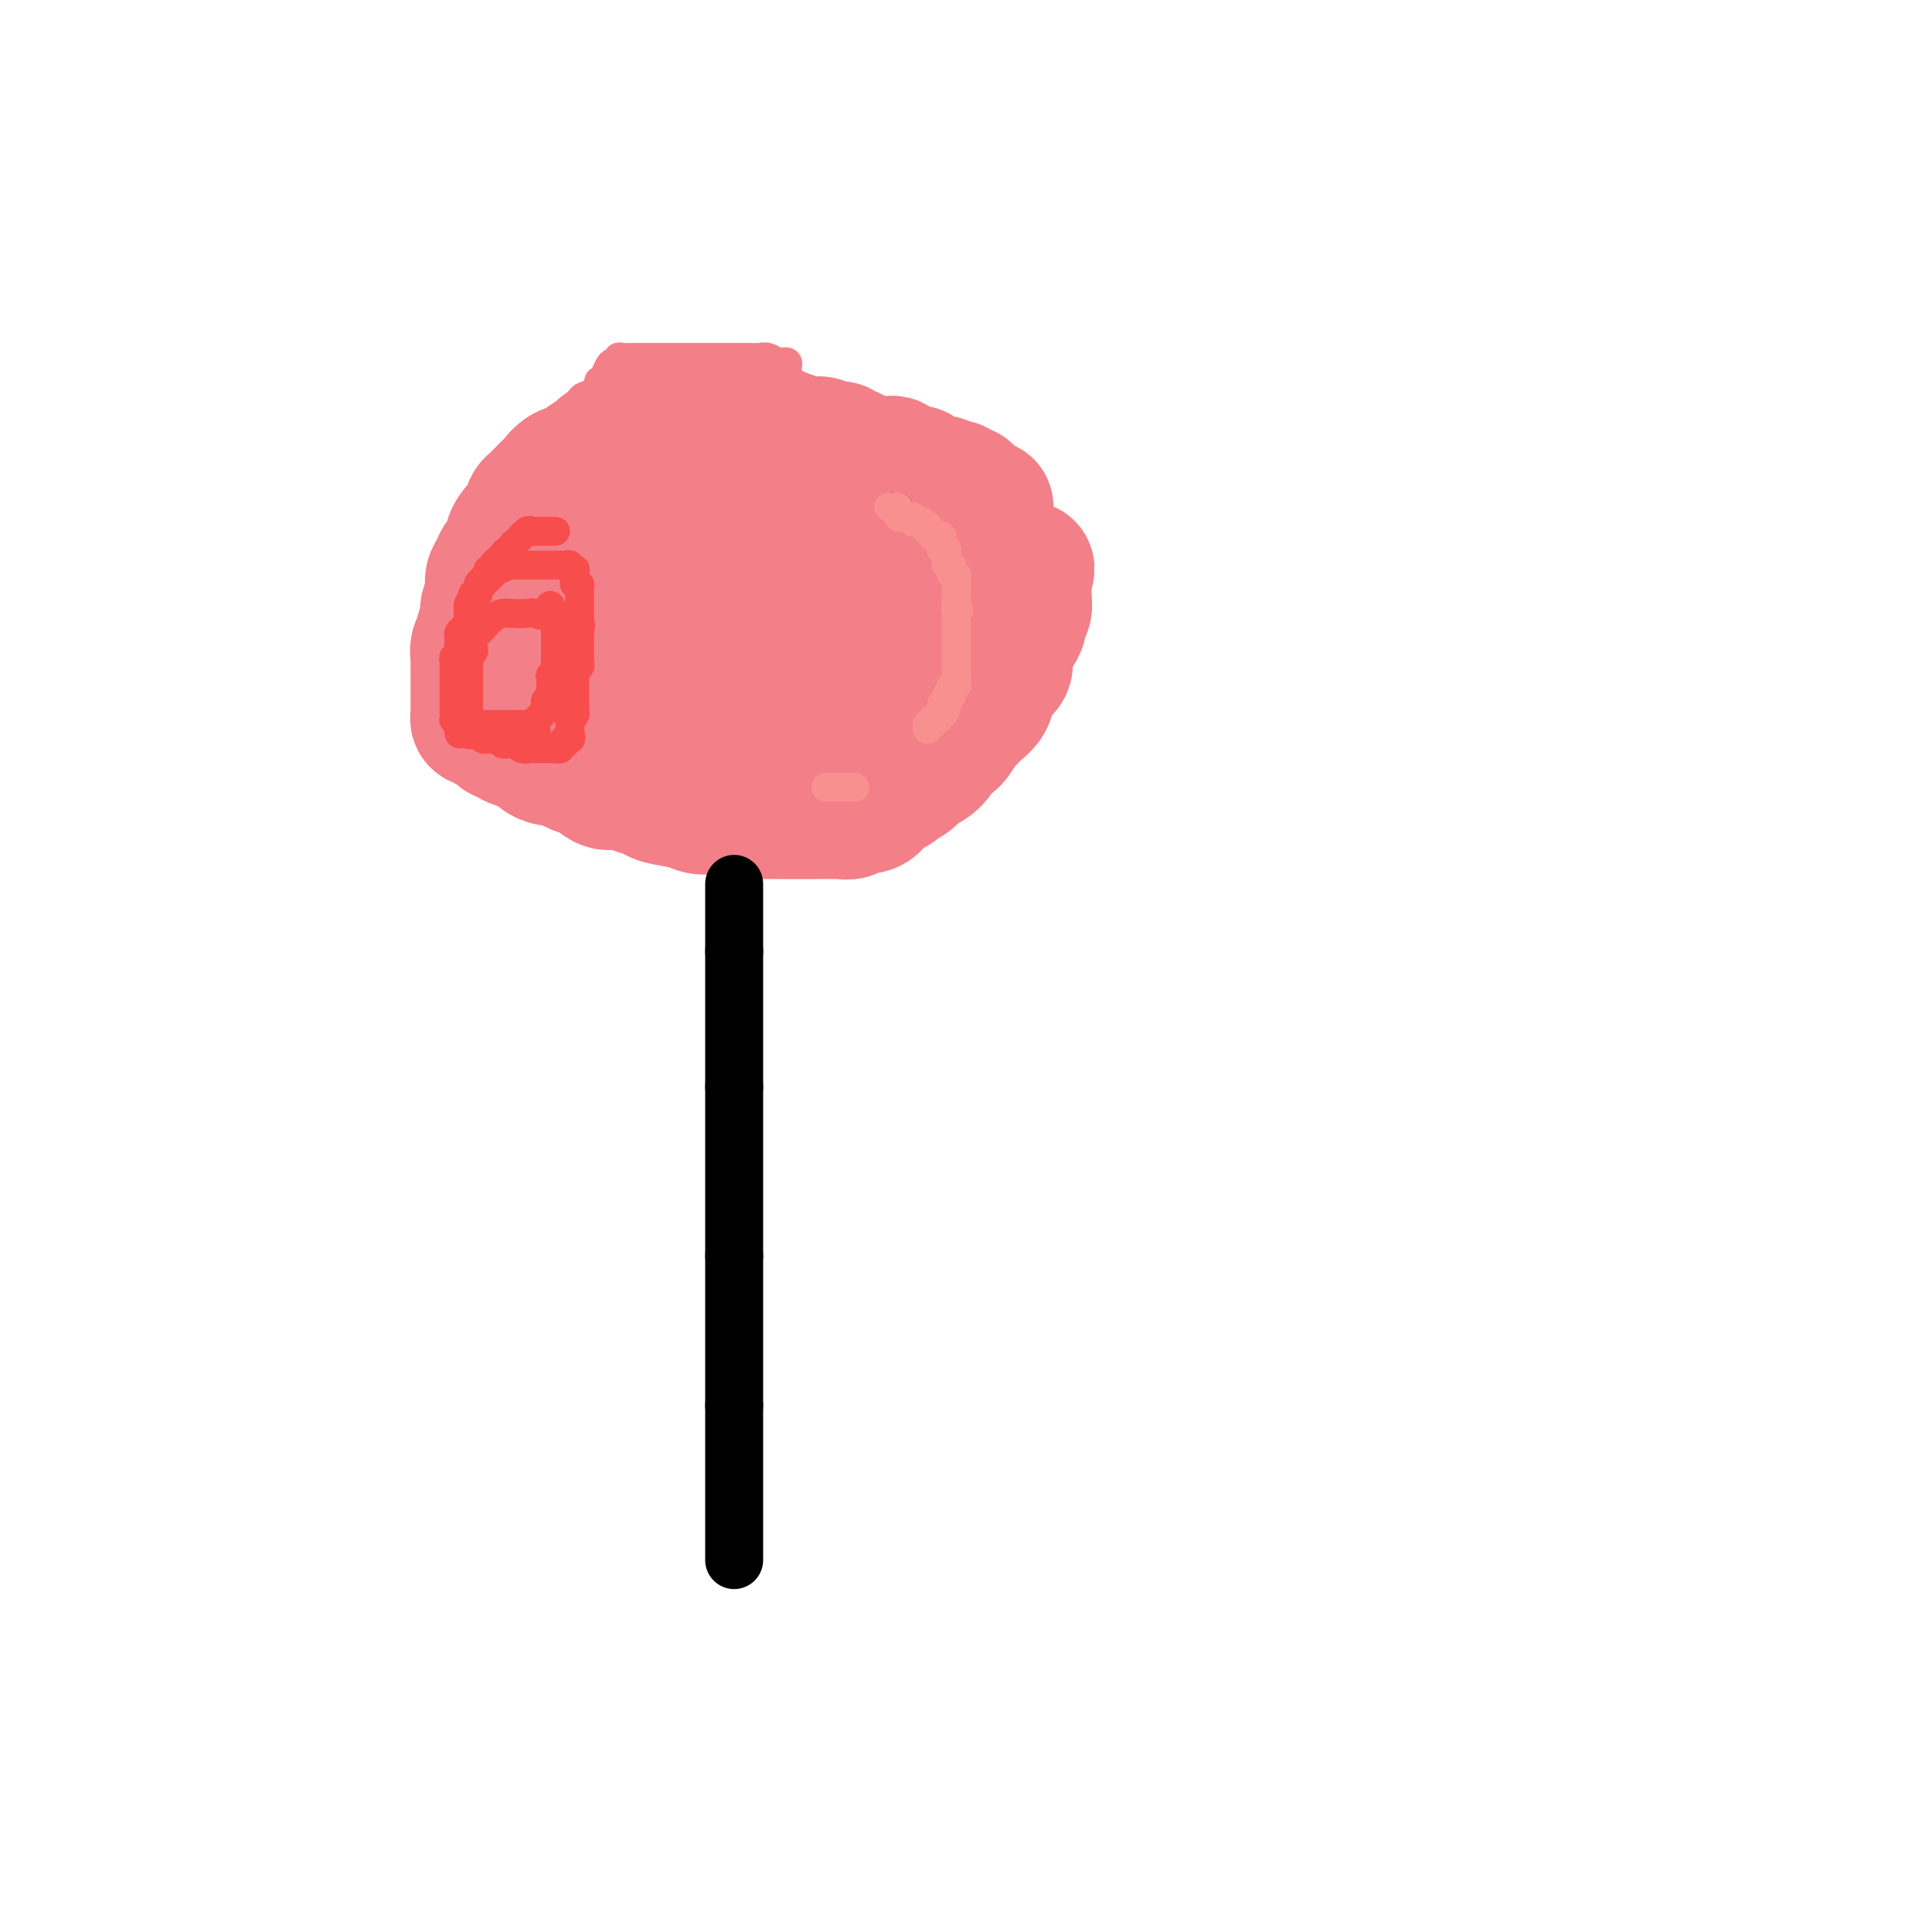 <svg viewBox='0 0 400 400' version='1.1' xmlns='http://www.w3.org/2000/svg' xmlns:xlink='http://www.w3.org/1999/xlink'><g fill='none' stroke='#F37F89' stroke-width='6' stroke-linecap='round' stroke-linejoin='round'><path d='M163,76c0.096,-0.415 0.192,-0.829 0,-1c-0.192,-0.171 -0.672,-0.098 -1,0c-0.328,0.098 -0.506,0.223 -1,0c-0.494,-0.223 -1.306,-0.792 -2,-1c-0.694,-0.208 -1.270,-0.056 -2,0c-0.730,0.056 -1.613,0.015 -2,0c-0.387,-0.015 -0.278,-0.004 -1,0c-0.722,0.004 -2.276,0.001 -3,0c-0.724,-0.001 -0.618,-0.000 -1,0c-0.382,0.000 -1.254,0.000 -2,0c-0.746,-0.000 -1.368,-0.000 -2,0c-0.632,0.000 -1.274,0.000 -2,0c-0.726,-0.000 -1.538,-0.000 -2,0c-0.462,0.000 -0.576,0.000 -1,0c-0.424,-0.000 -1.160,-0.000 -2,0c-0.840,0.000 -1.784,0.000 -2,0c-0.216,-0.000 0.297,-0.000 0,0c-0.297,0.000 -1.403,0.000 -2,0c-0.597,-0.000 -0.684,-0.000 -1,0c-0.316,0.000 -0.859,0.000 -1,0c-0.141,-0.000 0.121,-0.000 0,0c-0.121,0.000 -0.623,0.000 -1,0c-0.377,-0.000 -0.627,-0.001 -1,0c-0.373,0.001 -0.870,0.004 -1,0c-0.130,-0.004 0.106,-0.016 0,0c-0.106,0.016 -0.553,0.059 -1,0c-0.447,-0.059 -0.893,-0.220 -1,0c-0.107,0.220 0.125,0.820 0,1c-0.125,0.180 -0.607,-0.059 -1,0c-0.393,0.059 -0.696,0.415 -1,1c-0.304,0.585 -0.610,1.400 -1,2c-0.390,0.600 -0.864,0.986 -1,1c-0.136,0.014 0.065,-0.343 0,0c-0.065,0.343 -0.396,1.386 -1,2c-0.604,0.614 -1.480,0.797 -2,1c-0.520,0.203 -0.684,0.424 -1,1c-0.316,0.576 -0.784,1.506 -1,2c-0.216,0.494 -0.182,0.551 -1,1c-0.818,0.449 -2.490,1.290 -3,2c-0.510,0.710 0.140,1.289 0,2c-0.140,0.711 -1.070,1.554 -2,2c-0.930,0.446 -1.860,0.495 -2,1c-0.140,0.505 0.509,1.464 0,2c-0.509,0.536 -2.177,0.647 -3,1c-0.823,0.353 -0.803,0.948 -1,2c-0.197,1.052 -0.612,2.561 -1,3c-0.388,0.439 -0.748,-0.191 -1,0c-0.252,0.191 -0.396,1.203 -1,2c-0.604,0.797 -1.668,1.378 -2,2c-0.332,0.622 0.069,1.286 0,2c-0.069,0.714 -0.606,1.480 -1,2c-0.394,0.520 -0.645,0.794 -1,1c-0.355,0.206 -0.816,0.345 -1,1c-0.184,0.655 -0.092,1.828 0,3'/><path d='M99,114c-1.332,2.672 -0.161,0.351 0,0c0.161,-0.351 -0.689,1.268 -1,2c-0.311,0.732 -0.083,0.577 0,1c0.083,0.423 0.022,1.423 0,2c-0.022,0.577 -0.006,0.732 0,1c0.006,0.268 0.002,0.648 0,1c-0.002,0.352 -0.000,0.677 0,1c0.000,0.323 0.000,0.646 0,1c-0.000,0.354 -0.000,0.739 0,1c0.000,0.261 0.000,0.397 0,1c-0.000,0.603 -0.000,1.672 0,2c0.000,0.328 0.000,-0.085 0,0c-0.000,0.085 0.000,0.670 0,1c-0.000,0.330 -0.000,0.407 0,1c0.000,0.593 0.000,1.702 0,2c-0.000,0.298 -0.000,-0.216 0,0c0.000,0.216 0.000,1.161 0,2c-0.000,0.839 -0.001,1.573 0,2c0.001,0.427 0.003,0.546 0,1c-0.003,0.454 -0.012,1.243 0,2c0.012,0.757 0.046,1.480 0,2c-0.046,0.520 -0.171,0.835 0,1c0.171,0.165 0.638,0.180 1,1c0.362,0.820 0.618,2.444 1,3c0.382,0.556 0.890,0.042 1,0c0.110,-0.042 -0.179,0.388 0,1c0.179,0.612 0.827,1.407 1,2c0.173,0.593 -0.127,0.985 0,1c0.127,0.015 0.682,-0.347 1,0c0.318,0.347 0.400,1.402 1,2c0.600,0.598 1.719,0.739 2,1c0.281,0.261 -0.275,0.644 0,1c0.275,0.356 1.382,0.687 2,1c0.618,0.313 0.746,0.609 1,1c0.254,0.391 0.633,0.875 1,1c0.367,0.125 0.724,-0.111 1,0c0.276,0.111 0.473,0.570 1,1c0.527,0.430 1.384,0.833 2,1c0.616,0.167 0.991,0.100 1,0c0.009,-0.100 -0.348,-0.233 0,0c0.348,0.233 1.402,0.832 2,1c0.598,0.168 0.741,-0.094 1,0c0.259,0.094 0.635,0.546 1,1c0.365,0.454 0.717,0.910 1,1c0.283,0.090 0.495,-0.186 1,0c0.505,0.186 1.304,0.835 2,1c0.696,0.165 1.290,-0.153 2,0c0.710,0.153 1.537,0.777 2,1c0.463,0.223 0.562,0.046 1,0c0.438,-0.046 1.217,0.040 2,0c0.783,-0.040 1.572,-0.207 2,0c0.428,0.207 0.496,0.788 1,1c0.504,0.212 1.443,0.057 2,0c0.557,-0.057 0.730,-0.015 1,0c0.270,0.015 0.636,0.004 1,0c0.364,-0.004 0.727,-0.001 1,0c0.273,0.001 0.457,0.000 1,0c0.543,-0.000 1.444,-0.000 2,0c0.556,0.000 0.768,0.000 1,0c0.232,-0.000 0.486,-0.000 1,0c0.514,0.000 1.290,0.000 2,0c0.710,-0.000 1.355,-0.000 2,0'/><path d='M147,164c4.314,0.310 3.100,0.084 3,0c-0.100,-0.084 0.913,-0.025 2,0c1.087,0.025 2.249,0.017 3,0c0.751,-0.017 1.090,-0.044 2,0c0.910,0.044 2.389,0.157 3,0c0.611,-0.157 0.353,-0.586 1,-1c0.647,-0.414 2.197,-0.813 3,-1c0.803,-0.187 0.858,-0.163 1,0c0.142,0.163 0.370,0.465 1,0c0.630,-0.465 1.660,-1.697 2,-2c0.340,-0.303 -0.012,0.323 0,0c0.012,-0.323 0.387,-1.596 1,-2c0.613,-0.404 1.463,0.061 2,0c0.537,-0.061 0.759,-0.647 1,-1c0.241,-0.353 0.501,-0.475 1,-1c0.499,-0.525 1.238,-1.455 2,-2c0.762,-0.545 1.547,-0.704 2,-1c0.453,-0.296 0.573,-0.727 1,-1c0.427,-0.273 1.161,-0.388 2,-1c0.839,-0.612 1.784,-1.722 2,-2c0.216,-0.278 -0.298,0.276 0,0c0.298,-0.276 1.407,-1.381 2,-2c0.593,-0.619 0.671,-0.752 1,-1c0.329,-0.248 0.911,-0.611 1,-1c0.089,-0.389 -0.313,-0.804 0,-1c0.313,-0.196 1.342,-0.174 2,-1c0.658,-0.826 0.946,-2.500 1,-3c0.054,-0.500 -0.126,0.175 0,0c0.126,-0.175 0.560,-1.199 1,-2c0.440,-0.801 0.888,-1.380 1,-2c0.112,-0.620 -0.111,-1.282 0,-2c0.111,-0.718 0.555,-1.490 1,-2c0.445,-0.510 0.890,-0.756 1,-1c0.110,-0.244 -0.115,-0.486 0,-1c0.115,-0.514 0.569,-1.302 1,-2c0.431,-0.698 0.837,-1.308 1,-2c0.163,-0.692 0.082,-1.467 0,-2c-0.082,-0.533 -0.167,-0.826 0,-1c0.167,-0.174 0.584,-0.231 1,-1c0.416,-0.769 0.830,-2.250 1,-3c0.170,-0.750 0.097,-0.768 0,-1c-0.097,-0.232 -0.218,-0.677 0,-1c0.218,-0.323 0.776,-0.524 1,-1c0.224,-0.476 0.112,-1.227 0,-2c-0.112,-0.773 -0.226,-1.569 0,-2c0.226,-0.431 0.793,-0.497 1,-1c0.207,-0.503 0.056,-1.444 0,-2c-0.056,-0.556 -0.015,-0.726 0,-1c0.015,-0.274 0.004,-0.651 0,-1c-0.004,-0.349 -0.001,-0.671 0,-1c0.001,-0.329 0.000,-0.667 0,-1c-0.000,-0.333 -0.000,-0.663 0,-1c0.000,-0.337 0.000,-0.682 0,-1c-0.000,-0.318 -0.000,-0.610 0,-1c0.000,-0.390 0.000,-0.878 0,-1c-0.000,-0.122 -0.000,0.121 0,0c0.000,-0.121 0.000,-0.606 0,-1c-0.000,-0.394 -0.000,-0.697 0,-1'/><path d='M199,99c0.155,-2.813 0.042,-1.345 0,-1c-0.042,0.345 -0.011,-0.432 0,-1c0.011,-0.568 0.004,-0.927 0,-1c-0.004,-0.073 -0.004,0.139 0,0c0.004,-0.139 0.012,-0.629 0,-1c-0.012,-0.371 -0.046,-0.621 0,-1c0.046,-0.379 0.171,-0.886 0,-1c-0.171,-0.114 -0.638,0.165 -1,0c-0.362,-0.165 -0.618,-0.775 -1,-1c-0.382,-0.225 -0.890,-0.064 -1,0c-0.110,0.064 0.176,0.032 0,0c-0.176,-0.032 -0.816,-0.065 -1,0c-0.184,0.065 0.087,0.227 0,0c-0.087,-0.227 -0.530,-0.845 -1,-1c-0.470,-0.155 -0.965,0.152 -1,0c-0.035,-0.152 0.390,-0.763 0,-1c-0.390,-0.237 -1.596,-0.101 -2,0c-0.404,0.101 -0.005,0.167 0,0c0.005,-0.167 -0.383,-0.567 -1,-1c-0.617,-0.433 -1.464,-0.900 -2,-1c-0.536,-0.100 -0.760,0.165 -1,0c-0.240,-0.165 -0.497,-0.762 -1,-1c-0.503,-0.238 -1.251,-0.119 -2,0c-0.749,0.119 -1.497,0.238 -2,0c-0.503,-0.238 -0.760,-0.835 -1,-1c-0.240,-0.165 -0.463,0.100 -1,0c-0.537,-0.100 -1.386,-0.567 -2,-1c-0.614,-0.433 -0.992,-0.834 -1,-1c-0.008,-0.166 0.353,-0.097 0,0c-0.353,0.097 -1.419,0.222 -2,0c-0.581,-0.222 -0.676,-0.792 -1,-1c-0.324,-0.208 -0.875,-0.055 -1,0c-0.125,0.055 0.178,0.011 0,0c-0.178,-0.011 -0.835,0.011 -1,0c-0.165,-0.011 0.163,-0.054 0,0c-0.163,0.054 -0.818,0.207 -1,0c-0.182,-0.207 0.110,-0.774 0,-1c-0.110,-0.226 -0.621,-0.112 -1,0c-0.379,0.112 -0.626,0.223 -1,0c-0.374,-0.223 -0.873,-0.778 -1,-1c-0.127,-0.222 0.120,-0.111 0,0c-0.120,0.111 -0.607,0.222 -1,0c-0.393,-0.222 -0.693,-0.777 -1,-1c-0.307,-0.223 -0.621,-0.112 -1,0c-0.379,0.112 -0.823,0.226 -1,0c-0.177,-0.226 -0.089,-0.793 0,-1c0.089,-0.207 0.178,-0.056 0,0c-0.178,0.056 -0.622,0.015 -1,0c-0.378,-0.015 -0.689,-0.004 -1,0c-0.311,0.004 -0.622,0.001 -1,0c-0.378,-0.001 -0.822,-0.000 -1,0c-0.178,0.000 -0.089,0.000 0,0'/><path d='M160,79c-6.212,-2.105 -2.243,-0.368 -1,0c1.243,0.368 -0.240,-0.633 -1,-1c-0.760,-0.367 -0.795,-0.098 -1,0c-0.205,0.098 -0.578,0.026 -1,0c-0.422,-0.026 -0.891,-0.007 -1,0c-0.109,0.007 0.143,0.002 0,0c-0.143,-0.002 -0.682,-0.001 -1,0c-0.318,0.001 -0.414,0.000 -1,0c-0.586,-0.000 -1.663,-0.000 -2,0c-0.337,0.000 0.065,0.000 0,0c-0.065,-0.000 -0.596,-0.000 -1,0c-0.404,0.000 -0.681,0.000 -1,0c-0.319,-0.000 -0.681,-0.000 -1,0c-0.319,0.000 -0.596,-0.000 -1,0c-0.404,0.000 -0.935,0.000 -1,0c-0.065,-0.000 0.335,-0.000 0,0c-0.335,0.000 -1.407,0.000 -2,0c-0.593,-0.000 -0.708,-0.000 -1,0c-0.292,0.000 -0.760,0.000 -1,0c-0.240,-0.000 -0.253,-0.001 -1,0c-0.747,0.001 -2.227,0.004 -3,0c-0.773,-0.004 -0.837,-0.015 -1,0c-0.163,0.015 -0.425,0.057 -1,0c-0.575,-0.057 -1.464,-0.212 -2,0c-0.536,0.212 -0.718,0.792 -1,1c-0.282,0.208 -0.663,0.046 -1,0c-0.337,-0.046 -0.629,0.026 -1,0c-0.371,-0.026 -0.821,-0.148 -1,0c-0.179,0.148 -0.086,0.565 0,1c0.086,0.435 0.167,0.886 0,1c-0.167,0.114 -0.580,-0.110 -1,0c-0.420,0.110 -0.847,0.553 -1,1c-0.153,0.447 -0.031,0.898 0,1c0.031,0.102 -0.028,-0.146 0,0c0.028,0.146 0.144,0.686 0,1c-0.144,0.314 -0.546,0.403 -1,1c-0.454,0.597 -0.958,1.703 -1,2c-0.042,0.297 0.378,-0.216 0,0c-0.378,0.216 -1.554,1.161 -2,2c-0.446,0.839 -0.162,1.572 0,2c0.162,0.428 0.202,0.551 0,1c-0.202,0.449 -0.647,1.223 -1,2c-0.353,0.777 -0.616,1.555 -1,2c-0.384,0.445 -0.891,0.557 -1,1c-0.109,0.443 0.178,1.218 0,2c-0.178,0.782 -0.821,1.570 -1,2c-0.179,0.430 0.107,0.500 0,1c-0.107,0.500 -0.606,1.428 -1,2c-0.394,0.572 -0.683,0.787 -1,1c-0.317,0.213 -0.661,0.423 -1,1c-0.339,0.577 -0.673,1.522 -1,2c-0.327,0.478 -0.647,0.491 -1,1c-0.353,0.509 -0.739,1.516 -1,2c-0.261,0.484 -0.399,0.445 -1,1c-0.601,0.555 -1.666,1.706 -2,2c-0.334,0.294 0.064,-0.267 0,0c-0.064,0.267 -0.590,1.362 -1,2c-0.410,0.638 -0.705,0.819 -1,1'/><path d='M109,117c-3.355,6.102 -0.741,2.357 0,1c0.741,-1.357 -0.389,-0.326 -1,0c-0.611,0.326 -0.703,-0.052 -1,0c-0.297,0.052 -0.801,0.535 -1,1c-0.199,0.465 -0.095,0.912 0,1c0.095,0.088 0.180,-0.183 0,0c-0.180,0.183 -0.626,0.819 -1,1c-0.374,0.181 -0.678,-0.092 -1,0c-0.322,0.092 -0.664,0.550 -1,1c-0.336,0.450 -0.667,0.894 -1,1c-0.333,0.106 -0.667,-0.125 -1,0c-0.333,0.125 -0.664,0.607 -1,1c-0.336,0.393 -0.679,0.697 -1,1c-0.321,0.303 -0.622,0.603 -1,1c-0.378,0.397 -0.833,0.890 -1,1c-0.167,0.110 -0.045,-0.163 0,0c0.045,0.163 0.013,0.761 0,1c-0.013,0.239 -0.006,0.120 0,0'/></g>
<g fill='none' stroke='#F37F89' stroke-width='12' stroke-linecap='round' stroke-linejoin='round'><path d='M175,140c-0.635,-0.758 -1.270,-1.516 -2,-2c-0.730,-0.484 -1.556,-0.693 -2,-1c-0.444,-0.307 -0.505,-0.710 -1,-1c-0.495,-0.290 -1.425,-0.466 -2,-1c-0.575,-0.534 -0.794,-1.426 -1,-2c-0.206,-0.574 -0.398,-0.832 -1,-1c-0.602,-0.168 -1.615,-0.248 -2,-1c-0.385,-0.752 -0.141,-2.177 0,-3c0.141,-0.823 0.179,-1.044 0,-1c-0.179,0.044 -0.574,0.351 -1,0c-0.426,-0.351 -0.884,-1.362 -1,-2c-0.116,-0.638 0.110,-0.903 0,-1c-0.110,-0.097 -0.558,-0.026 -1,0c-0.442,0.026 -0.880,0.007 -1,0c-0.120,-0.007 0.077,-0.002 0,0c-0.077,0.002 -0.428,0.001 -1,0c-0.572,-0.001 -1.365,-0.001 -2,0c-0.635,0.001 -1.114,0.003 -2,0c-0.886,-0.003 -2.181,-0.012 -3,0c-0.819,0.012 -1.163,0.045 -2,0c-0.837,-0.045 -2.169,-0.170 -3,0c-0.831,0.170 -1.163,0.633 -2,1c-0.837,0.367 -2.178,0.638 -3,1c-0.822,0.362 -1.123,0.814 -2,1c-0.877,0.186 -2.329,0.106 -3,0c-0.671,-0.106 -0.561,-0.239 -1,0c-0.439,0.239 -1.427,0.849 -2,1c-0.573,0.151 -0.731,-0.156 -1,0c-0.269,0.156 -0.650,0.775 -1,1c-0.350,0.225 -0.668,0.058 -1,0c-0.332,-0.058 -0.677,-0.006 -1,0c-0.323,0.006 -0.622,-0.035 -1,0c-0.378,0.035 -0.833,0.147 -1,0c-0.167,-0.147 -0.045,-0.554 0,-1c0.045,-0.446 0.012,-0.932 0,-1c-0.012,-0.068 -0.005,0.281 0,0c0.005,-0.281 0.007,-1.191 0,-2c-0.007,-0.809 -0.022,-1.516 0,-2c0.022,-0.484 0.083,-0.746 0,-1c-0.083,-0.254 -0.309,-0.501 0,-1c0.309,-0.499 1.155,-1.249 2,-2'/><path d='M130,119c0.725,-1.763 1.538,-1.170 2,-1c0.462,0.170 0.572,-0.084 1,-1c0.428,-0.916 1.175,-2.494 2,-3c0.825,-0.506 1.727,0.061 2,0c0.273,-0.061 -0.082,-0.749 0,-1c0.082,-0.251 0.600,-0.063 1,0c0.400,0.063 0.682,0.002 1,0c0.318,-0.002 0.673,0.055 1,0c0.327,-0.055 0.627,-0.222 1,0c0.373,0.222 0.818,0.833 1,1c0.182,0.167 0.101,-0.109 0,0c-0.101,0.109 -0.223,0.603 0,1c0.223,0.397 0.792,0.698 1,1c0.208,0.302 0.056,0.606 0,1c-0.056,0.394 -0.015,0.879 0,1c0.015,0.121 0.004,-0.123 0,0c-0.004,0.123 -0.001,0.611 0,1c0.001,0.389 0.000,0.678 0,1c-0.000,0.322 0.000,0.678 0,1c-0.000,0.322 -0.000,0.611 0,1c0.000,0.389 0.001,0.877 0,1c-0.001,0.123 -0.004,-0.121 0,0c0.004,0.121 0.016,0.606 0,1c-0.016,0.394 -0.061,0.697 0,1c0.061,0.303 0.228,0.606 0,1c-0.228,0.394 -0.850,0.879 -1,1c-0.150,0.121 0.171,-0.121 0,0c-0.171,0.121 -0.833,0.607 -1,1c-0.167,0.393 0.163,0.694 0,1c-0.163,0.306 -0.818,0.618 -1,1c-0.182,0.382 0.110,0.834 0,1c-0.110,0.166 -0.621,0.044 -1,0c-0.379,-0.044 -0.626,-0.012 -1,0c-0.374,0.012 -0.873,0.003 -1,0c-0.127,-0.003 0.120,-0.001 0,0c-0.120,0.001 -0.605,0.000 -1,0c-0.395,-0.000 -0.700,-0.000 -1,0c-0.300,0.000 -0.596,0.000 -1,0c-0.404,-0.000 -0.916,-0.000 -1,0c-0.084,0.000 0.262,0.000 0,0c-0.262,-0.000 -1.131,-0.000 -2,0'/><path d='M131,131c-1.574,-0.199 -1.010,-0.697 -1,-1c0.010,-0.303 -0.533,-0.410 -1,-1c-0.467,-0.590 -0.857,-1.663 -1,-2c-0.143,-0.337 -0.038,0.064 0,0c0.038,-0.064 0.010,-0.591 0,-1c-0.010,-0.409 -0.003,-0.701 0,-1c0.003,-0.299 0.001,-0.606 0,-1c-0.001,-0.394 -0.000,-0.876 0,-1c0.000,-0.124 0.000,0.111 0,0c-0.000,-0.111 -0.000,-0.568 0,-1c0.000,-0.432 0.000,-0.838 0,-1c-0.000,-0.162 -0.000,-0.081 0,0'/></g>
<g fill='none' stroke='#F37F89' stroke-width='28' stroke-linecap='round' stroke-linejoin='round'><path d='M173,115c-0.334,0.002 -0.668,0.005 -1,0c-0.332,-0.005 -0.663,-0.016 -1,0c-0.337,0.016 -0.682,0.061 -1,0c-0.318,-0.061 -0.610,-0.227 -1,0c-0.390,0.227 -0.878,0.849 -1,1c-0.122,0.151 0.121,-0.167 0,0c-0.121,0.167 -0.606,0.818 -1,1c-0.394,0.182 -0.697,-0.106 -1,0c-0.303,0.106 -0.606,0.607 -1,1c-0.394,0.393 -0.879,0.679 -1,1c-0.121,0.321 0.121,0.678 0,1c-0.121,0.322 -0.606,0.608 -1,1c-0.394,0.392 -0.697,0.890 -1,1c-0.303,0.110 -0.606,-0.166 -1,0c-0.394,0.166 -0.879,0.776 -1,1c-0.121,0.224 0.123,0.064 0,0c-0.123,-0.064 -0.611,-0.031 -1,0c-0.389,0.031 -0.678,0.061 -1,0c-0.322,-0.061 -0.678,-0.212 -1,0c-0.322,0.212 -0.610,0.789 -1,1c-0.390,0.211 -0.883,0.057 -1,0c-0.117,-0.057 0.141,-0.015 0,0c-0.141,0.015 -0.682,0.004 -1,0c-0.318,-0.004 -0.414,-0.001 -1,0c-0.586,0.001 -1.663,0.000 -2,0c-0.337,-0.000 0.065,-0.000 0,0c-0.065,0.000 -0.595,-0.000 -1,0c-0.405,0.000 -0.683,0.001 -1,0c-0.317,-0.001 -0.673,-0.003 -1,0c-0.327,0.003 -0.624,0.011 -1,0c-0.376,-0.011 -0.832,-0.041 -1,0c-0.168,0.041 -0.048,0.155 0,0c0.048,-0.155 0.024,-0.577 0,-1'/><path d='M146,123c-1.547,-0.107 -0.415,0.126 0,0c0.415,-0.126 0.111,-0.612 0,-1c-0.111,-0.388 -0.030,-0.677 0,-1c0.030,-0.323 0.008,-0.678 0,-1c-0.008,-0.322 -0.002,-0.610 0,-1c0.002,-0.390 0.001,-0.883 0,-1c-0.001,-0.117 -0.000,0.141 0,0c0.000,-0.141 0.000,-0.682 0,-1c-0.000,-0.318 -0.000,-0.414 0,-1c0.000,-0.586 0.000,-1.663 0,-2c-0.000,-0.337 -0.000,0.064 0,0c0.000,-0.064 0.000,-0.595 0,-1c-0.000,-0.405 -0.000,-0.686 0,-1c0.000,-0.314 0.000,-0.662 0,-1c-0.000,-0.338 -0.000,-0.668 0,-1c0.000,-0.332 0.000,-0.667 0,-1c-0.000,-0.333 -0.000,-0.663 0,-1c0.000,-0.337 0.000,-0.682 0,-1c-0.000,-0.318 -0.000,-0.610 0,-1c0.000,-0.390 0.000,-0.878 0,-1c-0.000,-0.122 -0.000,0.122 0,0c0.000,-0.122 0.000,-0.610 0,-1c-0.000,-0.390 -0.000,-0.683 0,-1c0.000,-0.317 0.000,-0.659 0,-1'/><path d='M146,102c0.065,-3.476 0.228,-1.667 0,-1c-0.228,0.667 -0.849,0.193 -1,0c-0.151,-0.193 0.166,-0.105 0,0c-0.166,0.105 -0.815,0.225 -1,0c-0.185,-0.225 0.095,-0.796 0,-1c-0.095,-0.204 -0.564,-0.041 -1,0c-0.436,0.041 -0.838,-0.042 -1,0c-0.162,0.042 -0.085,0.207 0,0c0.085,-0.207 0.178,-0.787 0,-1c-0.178,-0.213 -0.626,-0.061 -1,0c-0.374,0.061 -0.674,0.030 -1,0c-0.326,-0.030 -0.679,-0.061 -1,0c-0.321,0.061 -0.611,0.212 -1,0c-0.389,-0.212 -0.878,-0.789 -1,-1c-0.122,-0.211 0.121,-0.055 0,0c-0.121,0.055 -0.607,0.011 -1,0c-0.393,-0.011 -0.694,0.011 -1,0c-0.306,-0.011 -0.618,-0.054 -1,0c-0.382,0.054 -0.834,0.207 -1,0c-0.166,-0.207 -0.048,-0.773 0,-1c0.048,-0.227 0.024,-0.113 0,0'/><path d='M133,97c-2.190,-0.773 -1.165,-0.207 -1,0c0.165,0.207 -0.529,0.055 -1,0c-0.471,-0.055 -0.718,-0.015 -1,0c-0.282,0.015 -0.599,0.003 -1,0c-0.401,-0.003 -0.885,0.002 -1,0c-0.115,-0.002 0.141,-0.011 0,0c-0.141,0.011 -0.678,0.041 -1,0c-0.322,-0.041 -0.429,-0.152 -1,0c-0.571,0.152 -1.607,0.566 -2,1c-0.393,0.434 -0.143,0.886 0,1c0.143,0.114 0.179,-0.110 0,0c-0.179,0.110 -0.574,0.554 -1,1c-0.426,0.446 -0.883,0.893 -1,1c-0.117,0.107 0.105,-0.126 0,0c-0.105,0.126 -0.538,0.611 -1,1c-0.462,0.389 -0.955,0.680 -1,1c-0.045,0.320 0.358,0.668 0,1c-0.358,0.332 -1.476,0.649 -2,1c-0.524,0.351 -0.455,0.736 -1,1c-0.545,0.264 -1.704,0.407 -2,1c-0.296,0.593 0.271,1.637 0,2c-0.271,0.363 -1.381,0.047 -2,0c-0.619,-0.047 -0.747,0.176 -1,1c-0.253,0.824 -0.632,2.249 -1,3c-0.368,0.751 -0.726,0.826 -1,1c-0.274,0.174 -0.466,0.446 -1,1c-0.534,0.554 -1.411,1.391 -2,2c-0.589,0.609 -0.890,0.989 -1,1c-0.110,0.011 -0.030,-0.347 0,0c0.030,0.347 0.009,1.399 0,2c-0.009,0.601 -0.006,0.753 0,1c0.006,0.247 0.016,0.591 0,1c-0.016,0.409 -0.057,0.883 0,1c0.057,0.117 0.212,-0.123 0,0c-0.212,0.123 -0.793,0.607 -1,1c-0.207,0.393 -0.041,0.693 0,1c0.041,0.307 -0.041,0.621 0,1c0.041,0.379 0.207,0.823 0,1c-0.207,0.177 -0.788,0.089 -1,0c-0.212,-0.089 -0.057,-0.178 0,0c0.057,0.178 0.016,0.622 0,1c-0.016,0.378 -0.008,0.689 0,1'/><path d='M104,129c-1.392,3.256 -0.373,1.397 0,1c0.373,-0.397 0.100,0.667 0,1c-0.100,0.333 -0.027,-0.066 0,0c0.027,0.066 0.007,0.596 0,1c-0.007,0.404 -0.002,0.682 0,1c0.002,0.318 0.000,0.677 0,1c-0.000,0.323 0.000,0.611 0,1c-0.000,0.389 -0.001,0.879 0,1c0.001,0.121 0.004,-0.126 0,0c-0.004,0.126 -0.015,0.626 0,1c0.015,0.374 0.056,0.622 0,1c-0.056,0.378 -0.207,0.885 0,1c0.207,0.115 0.774,-0.162 1,0c0.226,0.162 0.112,0.764 0,1c-0.112,0.236 -0.224,0.105 0,0c0.224,-0.105 0.782,-0.183 1,0c0.218,0.183 0.096,0.627 0,1c-0.096,0.373 -0.166,0.673 0,1c0.166,0.327 0.569,0.680 1,1c0.431,0.320 0.889,0.606 1,1c0.111,0.394 -0.126,0.897 0,1c0.126,0.103 0.615,-0.193 1,0c0.385,0.193 0.666,0.874 1,1c0.334,0.126 0.721,-0.302 1,0c0.279,0.302 0.450,1.334 1,2c0.550,0.666 1.480,0.966 2,1c0.520,0.034 0.630,-0.198 1,0c0.370,0.198 1.002,0.827 2,1c0.998,0.173 2.364,-0.111 3,0c0.636,0.111 0.541,0.618 1,1c0.459,0.382 1.471,0.641 2,1c0.529,0.359 0.575,0.818 1,1c0.425,0.182 1.231,0.087 2,0c0.769,-0.087 1.502,-0.167 2,0c0.498,0.167 0.759,0.581 1,1c0.241,0.419 0.460,0.843 1,1c0.540,0.157 1.402,0.046 2,0c0.598,-0.046 0.934,-0.027 1,0c0.066,0.027 -0.138,0.064 0,0c0.138,-0.064 0.618,-0.227 1,0c0.382,0.227 0.666,0.846 1,1c0.334,0.154 0.720,-0.155 1,0c0.280,0.155 0.456,0.774 1,1c0.544,0.226 1.455,0.061 2,0c0.545,-0.061 0.723,-0.016 1,0c0.277,0.016 0.651,0.004 1,0c0.349,-0.004 0.671,-0.001 1,0c0.329,0.001 0.666,0.000 1,0c0.334,-0.000 0.667,-0.000 1,0c0.333,0.000 0.667,0.000 1,0c0.333,-0.000 0.667,-0.000 1,0'/><path d='M146,157c5.229,1.392 1.300,0.373 0,0c-1.300,-0.373 0.028,-0.100 1,0c0.972,0.100 1.588,0.027 2,0c0.412,-0.027 0.621,-0.007 1,0c0.379,0.007 0.928,0.003 1,0c0.072,-0.003 -0.332,-0.004 0,0c0.332,0.004 1.399,0.011 2,0c0.601,-0.011 0.737,-0.042 1,0c0.263,0.042 0.653,0.157 1,0c0.347,-0.157 0.652,-0.585 1,-1c0.348,-0.415 0.740,-0.815 1,-1c0.260,-0.185 0.388,-0.154 1,0c0.612,0.154 1.708,0.430 2,0c0.292,-0.430 -0.221,-1.567 0,-2c0.221,-0.433 1.176,-0.163 2,0c0.824,0.163 1.519,0.217 2,0c0.481,-0.217 0.749,-0.706 1,-1c0.251,-0.294 0.485,-0.393 1,-1c0.515,-0.607 1.312,-1.721 2,-2c0.688,-0.279 1.269,0.277 2,0c0.731,-0.277 1.613,-1.386 2,-2c0.387,-0.614 0.278,-0.733 1,-1c0.722,-0.267 2.276,-0.683 3,-1c0.724,-0.317 0.618,-0.537 1,-1c0.382,-0.463 1.254,-1.171 2,-2c0.746,-0.829 1.367,-1.781 2,-2c0.633,-0.219 1.276,0.293 2,0c0.724,-0.293 1.527,-1.392 2,-2c0.473,-0.608 0.617,-0.726 1,-1c0.383,-0.274 1.005,-0.704 2,-1c0.995,-0.296 2.363,-0.460 3,-1c0.637,-0.540 0.542,-1.458 1,-2c0.458,-0.542 1.470,-0.710 2,-1c0.530,-0.290 0.577,-0.704 1,-1c0.423,-0.296 1.223,-0.476 2,-1c0.777,-0.524 1.533,-1.393 2,-2c0.467,-0.607 0.646,-0.951 1,-1c0.354,-0.049 0.884,0.198 1,0c0.116,-0.198 -0.180,-0.842 0,-1c0.180,-0.158 0.837,0.169 1,0c0.163,-0.169 -0.166,-0.834 0,-1c0.166,-0.166 0.829,0.167 1,0c0.171,-0.167 -0.150,-0.832 0,-1c0.150,-0.168 0.772,0.162 1,0c0.228,-0.162 0.061,-0.817 0,-1c-0.061,-0.183 -0.016,0.106 0,0c0.016,-0.106 0.004,-0.607 0,-1c-0.004,-0.393 -0.001,-0.678 0,-1c0.001,-0.322 0.000,-0.682 0,-1c-0.000,-0.318 -0.000,-0.596 0,-1c0.000,-0.404 0.000,-0.934 0,-1c-0.000,-0.066 -0.000,0.333 0,0c0.000,-0.333 0.000,-1.397 0,-2c-0.000,-0.603 -0.000,-0.744 0,-1c0.000,-0.256 0.000,-0.628 0,-1'/><path d='M204,114c0.155,-1.499 0.041,-0.247 0,0c-0.041,0.247 -0.011,-0.512 0,-1c0.011,-0.488 0.003,-0.704 0,-1c-0.003,-0.296 -0.001,-0.671 0,-1c0.001,-0.329 0.000,-0.613 0,-1c-0.000,-0.387 0.000,-0.877 0,-1c-0.000,-0.123 -0.000,0.121 0,0c0.000,-0.121 0.001,-0.607 0,-1c-0.001,-0.393 -0.004,-0.694 0,-1c0.004,-0.306 0.016,-0.618 0,-1c-0.016,-0.382 -0.061,-0.833 0,-1c0.061,-0.167 0.228,-0.049 0,0c-0.228,0.049 -0.850,0.028 -1,0c-0.150,-0.028 0.171,-0.064 0,0c-0.171,0.064 -0.834,0.227 -1,0c-0.166,-0.227 0.166,-0.844 0,-1c-0.166,-0.156 -0.828,0.150 -1,0c-0.172,-0.150 0.147,-0.757 0,-1c-0.147,-0.243 -0.760,-0.121 -1,0c-0.240,0.121 -0.106,0.243 0,0c0.106,-0.243 0.183,-0.850 0,-1c-0.183,-0.150 -0.627,0.156 -1,0c-0.373,-0.156 -0.675,-0.773 -1,-1c-0.325,-0.227 -0.674,-0.065 -1,0c-0.326,0.065 -0.629,0.033 -1,0c-0.371,-0.033 -0.811,-0.065 -1,0c-0.189,0.065 -0.127,0.229 0,0c0.127,-0.229 0.318,-0.850 0,-1c-0.318,-0.150 -1.146,0.170 -2,0c-0.854,-0.170 -1.734,-0.830 -2,-1c-0.266,-0.170 0.084,0.151 0,0c-0.084,-0.151 -0.600,-0.775 -1,-1c-0.400,-0.225 -0.685,-0.050 -1,0c-0.315,0.050 -0.662,-0.025 -1,0c-0.338,0.025 -0.668,0.150 -1,0c-0.332,-0.150 -0.667,-0.576 -1,-1c-0.333,-0.424 -0.663,-0.846 -1,-1c-0.337,-0.154 -0.682,-0.041 -1,0c-0.318,0.041 -0.610,0.011 -1,0c-0.390,-0.011 -0.878,-0.002 -1,0c-0.122,0.002 0.122,-0.003 0,0c-0.122,0.003 -0.610,0.015 -1,0c-0.390,-0.015 -0.682,-0.055 -1,0c-0.318,0.055 -0.663,0.207 -1,0c-0.337,-0.207 -0.668,-0.773 -1,-1c-0.332,-0.227 -0.666,-0.113 -1,0'/><path d='M177,95c-4.128,-1.487 -0.947,-0.206 0,0c0.947,0.206 -0.339,-0.663 -1,-1c-0.661,-0.337 -0.698,-0.143 -1,0c-0.302,0.143 -0.868,0.234 -1,0c-0.132,-0.234 0.172,-0.794 0,-1c-0.172,-0.206 -0.818,-0.059 -1,0c-0.182,0.059 0.101,0.030 0,0c-0.101,-0.030 -0.587,-0.061 -1,0c-0.413,0.061 -0.755,0.212 -1,0c-0.245,-0.212 -0.394,-0.789 -1,-1c-0.606,-0.211 -1.668,-0.055 -2,0c-0.332,0.055 0.066,0.011 0,0c-0.066,-0.011 -0.595,0.011 -1,0c-0.405,-0.011 -0.686,-0.056 -1,0c-0.314,0.056 -0.661,0.211 -1,0c-0.339,-0.211 -0.669,-0.789 -1,-1c-0.331,-0.211 -0.662,-0.056 -1,0c-0.338,0.056 -0.682,0.011 -1,0c-0.318,-0.011 -0.610,0.011 -1,0c-0.390,-0.011 -0.878,-0.056 -1,0c-0.122,0.056 0.122,0.211 0,0c-0.122,-0.211 -0.611,-0.789 -1,-1c-0.389,-0.211 -0.678,-0.057 -1,0c-0.322,0.057 -0.677,0.016 -1,0c-0.323,-0.016 -0.615,-0.008 -1,0c-0.385,0.008 -0.864,0.016 -1,0c-0.136,-0.016 0.069,-0.057 0,0c-0.069,0.057 -0.414,0.211 -1,0c-0.586,-0.211 -1.414,-0.789 -2,-1c-0.586,-0.211 -0.931,-0.057 -1,0c-0.069,0.057 0.136,0.015 0,0c-0.136,-0.015 -0.615,-0.004 -1,0c-0.385,0.004 -0.677,0.001 -1,0c-0.323,-0.001 -0.678,-0.000 -1,0c-0.322,0.000 -0.611,0.000 -1,0c-0.389,-0.000 -0.878,-0.000 -1,0c-0.122,0.000 0.122,0.000 0,0c-0.122,-0.000 -0.610,-0.000 -1,0c-0.390,0.000 -0.682,0.000 -1,0c-0.318,-0.000 -0.663,-0.000 -1,0c-0.337,0.000 -0.668,0.000 -1,0c-0.332,-0.000 -0.666,-0.000 -1,0'/><path d='M141,89c-5.980,-0.928 -2.930,-0.249 -2,0c0.930,0.249 -0.262,0.067 -1,0c-0.738,-0.067 -1.024,-0.019 -1,0c0.024,0.019 0.358,0.009 0,0c-0.358,-0.009 -1.409,-0.017 -2,0c-0.591,0.017 -0.721,0.060 -1,0c-0.279,-0.060 -0.707,-0.223 -1,0c-0.293,0.223 -0.450,0.834 -1,1c-0.550,0.166 -1.493,-0.111 -2,0c-0.507,0.111 -0.578,0.611 -1,1c-0.422,0.389 -1.197,0.668 -2,1c-0.803,0.332 -1.636,0.718 -2,1c-0.364,0.282 -0.258,0.461 -1,1c-0.742,0.539 -2.330,1.439 -3,2c-0.670,0.561 -0.421,0.784 -1,1c-0.579,0.216 -1.986,0.425 -3,1c-1.014,0.575 -1.635,1.516 -2,2c-0.365,0.484 -0.475,0.510 -1,1c-0.525,0.490 -1.464,1.444 -2,2c-0.536,0.556 -0.668,0.712 -1,1c-0.332,0.288 -0.862,0.706 -1,1c-0.138,0.294 0.116,0.463 0,1c-0.116,0.537 -0.604,1.442 -1,2c-0.396,0.558 -0.701,0.768 -1,1c-0.299,0.232 -0.590,0.485 -1,1c-0.410,0.515 -0.937,1.292 -1,2c-0.063,0.708 0.338,1.347 0,2c-0.338,0.653 -1.415,1.320 -2,2c-0.585,0.680 -0.677,1.374 -1,2c-0.323,0.626 -0.875,1.184 -1,2c-0.125,0.816 0.178,1.892 0,3c-0.178,1.108 -0.836,2.250 -1,3c-0.164,0.750 0.166,1.108 0,2c-0.166,0.892 -0.829,2.318 -1,3c-0.171,0.682 0.150,0.619 0,1c-0.150,0.381 -0.772,1.205 -1,2c-0.228,0.795 -0.061,1.561 0,2c0.061,0.439 0.016,0.551 0,1c-0.016,0.449 -0.004,1.233 0,2c0.004,0.767 0.001,1.516 0,2c-0.001,0.484 -0.000,0.703 0,1c0.000,0.297 0.000,0.671 0,1c-0.000,0.329 -0.000,0.613 0,1c0.000,0.387 0.000,0.877 0,1c-0.000,0.123 -0.001,-0.121 0,0c0.001,0.121 0.003,0.606 0,1c-0.003,0.394 -0.012,0.698 0,1c0.012,0.302 0.045,0.602 0,1c-0.045,0.398 -0.167,0.894 0,1c0.167,0.106 0.622,-0.178 1,0c0.378,0.178 0.679,0.817 1,1c0.321,0.183 0.662,-0.092 1,0c0.338,0.092 0.675,0.550 1,1c0.325,0.450 0.640,0.891 1,1c0.360,0.109 0.767,-0.115 1,0c0.233,0.115 0.294,0.569 1,1c0.706,0.431 2.059,0.837 3,1c0.941,0.163 1.471,0.081 2,0'/><path d='M111,154c1.988,1.472 0.957,1.653 1,2c0.043,0.347 1.162,0.862 2,1c0.838,0.138 1.397,-0.100 2,0c0.603,0.100 1.249,0.539 2,1c0.751,0.461 1.608,0.946 2,1c0.392,0.054 0.320,-0.322 1,0c0.680,0.322 2.112,1.343 3,2c0.888,0.657 1.232,0.950 2,1c0.768,0.050 1.959,-0.141 3,0c1.041,0.141 1.930,0.616 3,1c1.070,0.384 2.320,0.677 3,1c0.680,0.323 0.791,0.675 2,1c1.209,0.325 3.517,0.622 5,1c1.483,0.378 2.139,0.837 3,1c0.861,0.163 1.925,0.030 3,0c1.075,-0.030 2.161,0.045 3,0c0.839,-0.045 1.432,-0.208 2,0c0.568,0.208 1.112,0.788 2,1c0.888,0.212 2.121,0.057 3,0c0.879,-0.057 1.405,-0.015 2,0c0.595,0.015 1.258,0.004 2,0c0.742,-0.004 1.564,-0.001 2,0c0.436,0.001 0.488,0.000 1,0c0.512,-0.000 1.485,0.000 2,0c0.515,-0.000 0.571,-0.000 1,0c0.429,0.000 1.232,0.001 2,0c0.768,-0.001 1.500,-0.004 2,0c0.500,0.004 0.766,0.016 1,0c0.234,-0.016 0.434,-0.059 1,0c0.566,0.059 1.497,0.219 2,0c0.503,-0.219 0.576,-0.818 1,-1c0.424,-0.182 1.198,0.053 2,0c0.802,-0.053 1.632,-0.394 2,-1c0.368,-0.606 0.273,-1.476 1,-2c0.727,-0.524 2.278,-0.703 3,-1c0.722,-0.297 0.617,-0.712 1,-1c0.383,-0.288 1.254,-0.449 2,-1c0.746,-0.551 1.369,-1.494 2,-2c0.631,-0.506 1.272,-0.577 2,-1c0.728,-0.423 1.542,-1.197 2,-2c0.458,-0.803 0.559,-1.633 1,-2c0.441,-0.367 1.221,-0.271 2,-1c0.779,-0.729 1.557,-2.282 2,-3c0.443,-0.718 0.551,-0.601 1,-1c0.449,-0.399 1.238,-1.314 2,-2c0.762,-0.686 1.496,-1.141 2,-2c0.504,-0.859 0.779,-2.121 1,-3c0.221,-0.879 0.388,-1.376 1,-2c0.612,-0.624 1.671,-1.374 2,-2c0.329,-0.626 -0.070,-1.127 0,-2c0.070,-0.873 0.611,-2.117 1,-3c0.389,-0.883 0.626,-1.406 1,-2c0.374,-0.594 0.885,-1.259 1,-2c0.115,-0.741 -0.165,-1.557 0,-2c0.165,-0.443 0.776,-0.514 1,-1c0.224,-0.486 0.060,-1.387 0,-2c-0.060,-0.613 -0.016,-0.938 0,-1c0.016,-0.062 0.004,0.138 0,0c-0.004,-0.138 -0.001,-0.614 0,-1c0.001,-0.386 0.000,-0.682 0,-1c-0.000,-0.318 -0.000,-0.659 0,-1'/><path d='M212,120c1.220,-4.029 0.271,-1.600 0,-1c-0.271,0.600 0.135,-0.628 0,-1c-0.135,-0.372 -0.811,0.111 -1,0c-0.189,-0.111 0.109,-0.817 0,-1c-0.109,-0.183 -0.624,0.157 -1,0c-0.376,-0.157 -0.611,-0.812 -1,-1c-0.389,-0.188 -0.932,0.090 -1,0c-0.068,-0.090 0.337,-0.550 0,-1c-0.337,-0.450 -1.418,-0.890 -2,-1c-0.582,-0.110 -0.667,0.111 -1,0c-0.333,-0.111 -0.915,-0.554 -1,-1c-0.085,-0.446 0.328,-0.894 0,-1c-0.328,-0.106 -1.396,0.130 -2,0c-0.604,-0.130 -0.743,-0.626 -1,-1c-0.257,-0.374 -0.632,-0.625 -1,-1c-0.368,-0.375 -0.727,-0.875 -1,-1c-0.273,-0.125 -0.458,0.125 -1,0c-0.542,-0.125 -1.440,-0.626 -2,-1c-0.560,-0.374 -0.780,-0.622 -1,-1c-0.220,-0.378 -0.439,-0.886 -1,-1c-0.561,-0.114 -1.463,0.166 -2,0c-0.537,-0.166 -0.708,-0.776 -1,-1c-0.292,-0.224 -0.704,-0.060 -1,0c-0.296,0.060 -0.475,0.016 -1,0c-0.525,-0.016 -1.396,-0.004 -2,0c-0.604,0.004 -0.940,0.001 -1,0c-0.060,-0.001 0.158,-0.000 0,0c-0.158,0.000 -0.690,0.001 -1,0c-0.310,-0.001 -0.396,-0.002 -1,0c-0.604,0.002 -1.725,0.006 -2,0c-0.275,-0.006 0.296,-0.022 0,0c-0.296,0.022 -1.458,0.084 -2,0c-0.542,-0.084 -0.464,-0.313 -1,0c-0.536,0.313 -1.687,1.167 -2,2c-0.313,0.833 0.211,1.645 0,2c-0.211,0.355 -1.156,0.253 -2,1c-0.844,0.747 -1.587,2.342 -2,3c-0.413,0.658 -0.494,0.379 -1,1c-0.506,0.621 -1.435,2.144 -2,3c-0.565,0.856 -0.764,1.047 -1,2c-0.236,0.953 -0.507,2.668 -1,4c-0.493,1.332 -1.207,2.282 -2,3c-0.793,0.718 -1.666,1.203 -2,2c-0.334,0.797 -0.128,1.906 0,3c0.128,1.094 0.178,2.172 0,3c-0.178,0.828 -0.584,1.406 -1,2c-0.416,0.594 -0.843,1.206 -1,2c-0.157,0.794 -0.045,1.771 0,2c0.045,0.229 0.022,-0.289 0,0c-0.022,0.289 -0.044,1.386 0,2c0.044,0.614 0.156,0.747 0,1c-0.156,0.253 -0.578,0.627 -1,1'/><path d='M161,144c-0.712,2.477 -0.991,0.670 -1,0c-0.009,-0.670 0.251,-0.203 0,0c-0.251,0.203 -1.014,0.142 -2,0c-0.986,-0.142 -2.193,-0.367 -3,-1c-0.807,-0.633 -1.212,-1.675 -2,-2c-0.788,-0.325 -1.958,0.068 -3,0c-1.042,-0.068 -1.957,-0.596 -3,-1c-1.043,-0.404 -2.215,-0.683 -3,-1c-0.785,-0.317 -1.184,-0.671 -2,-1c-0.816,-0.329 -2.051,-0.632 -3,-1c-0.949,-0.368 -1.613,-0.802 -2,-1c-0.387,-0.198 -0.496,-0.161 -1,0c-0.504,0.161 -1.403,0.447 -2,0c-0.597,-0.447 -0.892,-1.626 -1,-2c-0.108,-0.374 -0.029,0.059 0,0c0.029,-0.059 0.006,-0.608 0,-1c-0.006,-0.392 0.004,-0.626 0,-1c-0.004,-0.374 -0.022,-0.888 0,-1c0.022,-0.112 0.083,0.177 0,0c-0.083,-0.177 -0.311,-0.822 0,-1c0.311,-0.178 1.162,0.110 2,0c0.838,-0.110 1.663,-0.618 3,-1c1.337,-0.382 3.186,-0.638 5,-1c1.814,-0.362 3.592,-0.829 5,-1c1.408,-0.171 2.446,-0.046 4,0c1.554,0.046 3.624,0.012 5,0c1.376,-0.012 2.057,-0.003 3,0c0.943,0.003 2.148,0.001 3,0c0.852,-0.001 1.353,-0.001 2,0c0.647,0.001 1.441,0.003 2,0c0.559,-0.003 0.882,-0.011 1,0c0.118,0.011 0.032,0.042 0,0c-0.032,-0.042 -0.008,-0.155 0,0c0.008,0.155 0.002,0.580 0,1c-0.002,0.420 -0.001,0.834 0,1c0.001,0.166 0.000,0.083 0,0'/><path d='M172,136c0.000,0.000 0.100,0.100 0.1,0.1'/><path d='M148,116c-0.869,0.341 -1.738,0.683 -2,1c-0.262,0.317 0.084,0.610 0,1c-0.084,0.390 -0.597,0.879 -1,1c-0.403,0.121 -0.696,-0.125 -1,0c-0.304,0.125 -0.620,0.622 -1,1c-0.380,0.378 -0.823,0.636 -1,1c-0.177,0.364 -0.088,0.833 0,1c0.088,0.167 0.174,0.031 0,0c-0.174,-0.031 -0.608,0.044 -1,0c-0.392,-0.044 -0.742,-0.208 -1,0c-0.258,0.208 -0.425,0.787 -1,1c-0.575,0.213 -1.559,0.061 -2,0c-0.441,-0.061 -0.341,-0.030 -1,0c-0.659,0.030 -2.078,0.061 -3,0c-0.922,-0.061 -1.346,-0.212 -2,0c-0.654,0.212 -1.537,0.789 -2,1c-0.463,0.211 -0.505,0.057 -1,0c-0.495,-0.057 -1.442,-0.015 -2,0c-0.558,0.015 -0.727,0.004 -1,0c-0.273,-0.004 -0.649,-0.001 -1,0c-0.351,0.001 -0.679,0.000 -1,0c-0.321,-0.000 -0.637,-0.000 -1,0c-0.363,0.000 -0.772,0.001 -1,0c-0.228,-0.001 -0.276,-0.004 -1,0c-0.724,0.004 -2.124,0.015 -3,0c-0.876,-0.015 -1.228,-0.057 -2,0c-0.772,0.057 -1.966,0.212 -3,0c-1.034,-0.212 -1.910,-0.792 -3,-1c-1.090,-0.208 -2.394,-0.046 -3,0c-0.606,0.046 -0.513,-0.026 -1,0c-0.487,0.026 -1.555,0.151 -2,0c-0.445,-0.151 -0.268,-0.576 0,-1c0.268,-0.424 0.627,-0.846 1,-1c0.373,-0.154 0.759,-0.041 1,0c0.241,0.041 0.336,0.011 1,0c0.664,-0.011 1.896,-0.003 3,0c1.104,0.003 2.079,0.001 3,0c0.921,-0.001 1.786,-0.000 3,0c1.214,0.000 2.776,0.000 4,0c1.224,-0.000 2.108,-0.001 3,0c0.892,0.001 1.791,0.004 3,0c1.209,-0.004 2.729,-0.015 4,0c1.271,0.015 2.294,0.056 3,0c0.706,-0.056 1.095,-0.208 2,0c0.905,0.208 2.325,0.777 3,1c0.675,0.223 0.605,0.098 1,0c0.395,-0.098 1.256,-0.171 2,0c0.744,0.171 1.372,0.585 2,1'/><path d='M142,123c6.087,0.000 1.804,0.000 1,0c-0.804,-0.000 1.872,-0.000 3,0c1.128,0.000 0.710,0.000 1,0c0.290,-0.000 1.289,-0.000 2,0c0.711,0.000 1.135,0.000 2,0c0.865,-0.000 2.171,-0.000 3,0c0.829,0.000 1.180,0.000 2,0c0.820,-0.000 2.107,-0.000 3,0c0.893,0.000 1.391,0.000 2,0c0.609,-0.000 1.329,-0.000 2,0c0.671,0.000 1.293,0.000 2,0c0.707,-0.000 1.499,-0.000 2,0c0.501,0.000 0.712,0.000 1,0c0.288,-0.000 0.655,-0.000 1,0c0.345,0.000 0.670,0.000 1,0c0.330,-0.000 0.666,-0.000 1,0c0.334,0.000 0.667,0.001 1,0c0.333,-0.001 0.667,-0.004 1,0c0.333,0.004 0.667,0.015 1,0c0.333,-0.015 0.667,-0.057 1,0c0.333,0.057 0.667,0.211 1,0c0.333,-0.211 0.666,-0.789 1,-1c0.334,-0.211 0.667,-0.057 1,0c0.333,0.057 0.664,0.015 1,0c0.336,-0.015 0.678,-0.004 1,0c0.322,0.004 0.625,0.001 1,0c0.375,-0.001 0.821,-0.000 1,0c0.179,0.000 0.089,0.000 0,0'/></g>
<g fill='none' stroke='#000000' stroke-width='12' stroke-linecap='round' stroke-linejoin='round'><path d='M152,183c0.000,0.447 0.000,0.893 0,1c0.000,0.107 0.000,-0.126 0,0c0.000,0.126 0.000,0.612 0,1c0.000,0.388 0.000,0.677 0,1c0.000,0.323 0.000,0.678 0,1c0.000,0.322 0.000,0.611 0,1c0.000,0.389 0.000,0.877 0,1c0.000,0.123 0.000,-0.121 0,0c0.000,0.121 0.000,0.606 0,1c0.000,0.394 0.000,0.697 0,1c0.000,0.303 0.000,0.606 0,1c0.000,0.394 0.000,0.879 0,1c0.000,0.121 0.000,-0.122 0,0c-0.000,0.122 0.000,0.610 0,1c0.000,0.390 0.000,0.682 0,1c-0.000,0.318 -0.000,0.662 0,1c0.000,0.338 0.000,0.669 0,1'/><path d='M152,197c0.000,2.118 0.000,0.413 0,0c0.000,-0.413 0.000,0.468 0,1c0.000,0.532 0.000,0.716 0,1c0.000,0.284 0.000,0.667 0,1c0.000,0.333 0.000,0.614 0,1c0.000,0.386 0.000,0.877 0,1c0.000,0.123 0.000,-0.121 0,0c0.000,0.121 0.000,0.606 0,1c0.000,0.394 0.000,0.697 0,1c0.000,0.303 0.000,0.606 0,1c0.000,0.394 0.000,0.879 0,1c0.000,0.121 0.000,-0.123 0,0c-0.000,0.123 0.000,0.611 0,1c0.000,0.389 0.000,0.678 0,1c-0.000,0.322 -0.000,0.678 0,1c0.000,0.322 0.000,0.611 0,1c-0.000,0.389 -0.000,0.877 0,1c0.000,0.123 0.000,-0.121 0,0c-0.000,0.121 -0.000,0.606 0,1c0.000,0.394 0.000,0.697 0,1c-0.000,0.303 -0.000,0.606 0,1c0.000,0.394 0.000,0.879 0,1c-0.000,0.121 -0.000,-0.121 0,0c0.000,0.121 0.000,0.606 0,1c-0.000,0.394 -0.000,0.696 0,1c0.000,0.304 0.000,0.610 0,1c-0.000,0.390 -0.000,0.864 0,1c0.000,0.136 0.000,-0.066 0,0c-0.000,0.066 -0.000,0.399 0,1c0.000,0.601 0.000,1.470 0,2c-0.000,0.530 -0.000,0.720 0,1c0.000,0.280 0.000,0.652 0,1c0.000,0.348 0.000,0.674 0,1'/><path d='M152,225c0.000,4.514 0.000,1.800 0,1c0.000,-0.800 0.000,0.314 0,1c0.000,0.686 0.000,0.943 0,1c0.000,0.057 0.000,-0.086 0,0c0.000,0.086 0.000,0.400 0,1c0.000,0.600 0.000,1.484 0,2c0.000,0.516 0.000,0.663 0,1c0.000,0.337 0.000,0.864 0,1c0.000,0.136 0.000,-0.117 0,0c0.000,0.117 0.000,0.605 0,1c0.000,0.395 0.000,0.697 0,1c0.000,0.303 0.000,0.606 0,1c-0.000,0.394 0.000,0.879 0,1c0.000,0.121 0.000,-0.121 0,0c-0.000,0.121 -0.000,0.606 0,1c0.000,0.394 0.000,0.697 0,1c-0.000,0.303 -0.000,0.606 0,1c0.000,0.394 0.000,0.879 0,1c-0.000,0.121 -0.000,-0.123 0,0c0.000,0.123 0.000,0.611 0,1c-0.000,0.389 -0.000,0.678 0,1c0.000,0.322 0.000,0.677 0,1c-0.000,0.323 -0.000,0.615 0,1c0.000,0.385 0.000,0.864 0,1c-0.000,0.136 -0.000,-0.069 0,0c0.000,0.069 0.000,0.414 0,1c-0.000,0.586 -0.000,1.414 0,2c0.000,0.586 0.000,0.931 0,1c-0.000,0.069 -0.000,-0.136 0,0c0.000,0.136 0.000,0.615 0,1c-0.000,0.385 -0.000,0.677 0,1c0.000,0.323 0.000,0.678 0,1c-0.000,0.322 -0.000,0.611 0,1c0.000,0.389 0.000,0.877 0,1c-0.000,0.123 -0.000,-0.121 0,0c0.000,0.121 0.000,0.606 0,1c-0.000,0.394 -0.000,0.697 0,1c0.000,0.303 0.000,0.607 0,1c-0.000,0.393 -0.000,0.875 0,1c0.000,0.125 0.000,-0.107 0,0c0.000,0.107 0.000,0.554 0,1'/><path d='M152,260c0.000,5.598 0.000,2.091 0,1c0.000,-1.091 0.000,0.232 0,1c0.000,0.768 0.000,0.979 0,1c0.000,0.021 0.000,-0.149 0,0c0.000,0.149 0.000,0.618 0,1c0.000,0.382 0.000,0.676 0,1c0.000,0.324 0.000,0.678 0,1c0.000,0.322 0.000,0.611 0,1c0.000,0.389 0.000,0.877 0,1c0.000,0.123 0.000,-0.121 0,0c0.000,0.121 0.000,0.606 0,1c0.000,0.394 0.000,0.696 0,1c-0.000,0.304 0.000,0.610 0,1c0.000,0.390 0.000,0.864 0,1c-0.000,0.136 -0.000,-0.065 0,0c0.000,0.065 0.000,0.398 0,1c-0.000,0.602 -0.000,1.474 0,2c0.000,0.526 0.000,0.705 0,1c-0.000,0.295 -0.000,0.705 0,1c0.000,0.295 0.000,0.474 0,1c-0.000,0.526 -0.000,1.398 0,2c0.000,0.602 0.000,0.935 0,1c-0.000,0.065 -0.000,-0.136 0,0c0.000,0.136 0.000,0.610 0,1c-0.000,0.390 -0.000,0.696 0,1c0.000,0.304 0.000,0.606 0,1c-0.000,0.394 -0.000,0.879 0,1c0.000,0.121 0.000,-0.123 0,0c-0.000,0.123 -0.000,0.611 0,1c0.000,0.389 0.000,0.678 0,1c-0.000,0.322 -0.000,0.677 0,1c0.000,0.323 0.000,0.612 0,1c-0.000,0.388 -0.000,0.874 0,1c0.000,0.126 0.000,-0.107 0,0c0.000,0.107 0.000,0.553 0,1'/><path d='M152,291c0.000,4.974 0.000,1.910 0,1c0.000,-0.910 0.000,0.333 0,1c0.000,0.667 0.000,0.756 0,1c0.000,0.244 0.000,0.643 0,1c0.000,0.357 0.000,0.673 0,1c0.000,0.327 0.000,0.665 0,1c0.000,0.335 0.000,0.667 0,1c0.000,0.333 0.000,0.665 0,1c0.000,0.335 0.000,0.671 0,1c0.000,0.329 0.000,0.651 0,1c0.000,0.349 0.000,0.723 0,1c0.000,0.277 0.000,0.455 0,1c-0.000,0.545 0.000,1.455 0,2c0.000,0.545 0.000,0.723 0,1c-0.000,0.277 -0.000,0.651 0,1c0.000,0.349 0.000,0.671 0,1c-0.000,0.329 -0.000,0.666 0,1c0.000,0.334 0.000,0.667 0,1c-0.000,0.333 -0.000,0.666 0,1c0.000,0.334 0.000,0.668 0,1c-0.000,0.332 -0.000,0.663 0,1c0.000,0.337 0.000,0.682 0,1c-0.000,0.318 -0.000,0.610 0,1c0.000,0.390 0.000,0.878 0,1c-0.000,0.122 -0.000,-0.121 0,0c0.000,0.121 0.000,0.606 0,1c-0.000,0.394 -0.000,0.697 0,1c0.000,0.303 0.000,0.606 0,1c-0.000,0.394 -0.000,0.880 0,1c0.000,0.120 0.000,-0.125 0,0c-0.000,0.125 -0.000,0.621 0,1c0.000,0.379 0.000,0.640 0,1c-0.000,0.360 -0.000,0.817 0,1c0.000,0.183 0.000,0.091 0,0'/></g>
<g fill='none' stroke='#000000' stroke-width='6' stroke-linecap='round' stroke-linejoin='round'><path d='M185,105c0.000,0.000 1.000,0.000 1,0'/></g>
<g fill='none' stroke='#F99090' stroke-width='6' stroke-linecap='round' stroke-linejoin='round'><path d='M184,105c0.309,0.033 0.618,0.065 1,0c0.382,-0.065 0.837,-0.228 1,0c0.163,0.228 0.032,0.846 0,1c-0.032,0.154 0.034,-0.156 0,0c-0.034,0.156 -0.167,0.778 0,1c0.167,0.222 0.636,0.046 1,0c0.364,-0.046 0.623,0.040 1,0c0.377,-0.040 0.872,-0.204 1,0c0.128,0.204 -0.110,0.776 0,1c0.110,0.224 0.568,0.099 1,0c0.432,-0.099 0.838,-0.171 1,0c0.162,0.171 0.081,0.586 0,1'/><path d='M191,109c1.023,0.614 0.082,0.149 0,0c-0.082,-0.149 0.695,0.016 1,0c0.305,-0.016 0.137,-0.214 0,0c-0.137,0.214 -0.243,0.841 0,1c0.243,0.159 0.836,-0.150 1,0c0.164,0.150 -0.100,0.757 0,1c0.100,0.243 0.563,0.120 1,0c0.437,-0.120 0.848,-0.239 1,0c0.152,0.239 0.044,0.835 0,1c-0.044,0.165 -0.026,-0.100 0,0c0.026,0.100 0.059,0.566 0,1c-0.059,0.434 -0.212,0.837 0,1c0.212,0.163 0.788,0.086 1,0c0.212,-0.086 0.061,-0.182 0,0c-0.061,0.182 -0.030,0.641 0,1c0.030,0.359 0.061,0.617 0,1c-0.061,0.383 -0.214,0.891 0,1c0.214,0.109 0.793,-0.182 1,0c0.207,0.182 0.041,0.836 0,1c-0.041,0.164 0.041,-0.163 0,0c-0.041,0.163 -0.207,0.817 0,1c0.207,0.183 0.788,-0.105 1,0c0.212,0.105 0.057,0.602 0,1c-0.057,0.398 -0.015,0.698 0,1c0.015,0.302 0.004,0.606 0,1c-0.004,0.394 -0.001,0.879 0,1c0.001,0.121 0.000,-0.121 0,0c-0.000,0.121 -0.000,0.606 0,1c0.000,0.394 0.000,0.697 0,1'/><path d='M198,125c1.083,2.638 0.290,1.232 0,1c-0.290,-0.232 -0.078,0.711 0,1c0.078,0.289 0.021,-0.077 0,0c-0.021,0.077 -0.006,0.598 0,1c0.006,0.402 0.001,0.685 0,1c-0.001,0.315 -0.000,0.662 0,1c0.000,0.338 0.000,0.668 0,1c-0.000,0.332 -0.000,0.667 0,1c0.000,0.333 0.000,0.663 0,1c-0.000,0.337 -0.000,0.682 0,1c0.000,0.318 -0.000,0.610 0,1c0.000,0.390 0.000,0.878 0,1c-0.000,0.122 -0.000,-0.121 0,0c0.000,0.121 0.000,0.606 0,1c-0.000,0.394 -0.000,0.697 0,1c0.000,0.303 0.001,0.607 0,1c-0.001,0.393 -0.004,0.875 0,1c0.004,0.125 0.015,-0.107 0,0c-0.015,0.107 -0.056,0.555 0,1c0.056,0.445 0.207,0.889 0,1c-0.207,0.111 -0.774,-0.110 -1,0c-0.226,0.110 -0.113,0.551 0,1c0.113,0.449 0.226,0.908 0,1c-0.226,0.092 -0.793,-0.181 -1,0c-0.207,0.181 -0.056,0.818 0,1c0.056,0.182 0.016,-0.091 0,0c-0.016,0.091 -0.008,0.545 0,1'/><path d='M196,146c-0.537,3.183 -0.880,0.642 -1,0c-0.120,-0.642 -0.018,0.616 0,1c0.018,0.384 -0.047,-0.107 0,0c0.047,0.107 0.205,0.812 0,1c-0.205,0.188 -0.772,-0.142 -1,0c-0.228,0.142 -0.117,0.755 0,1c0.117,0.245 0.242,0.122 0,0c-0.242,-0.122 -0.849,-0.243 -1,0c-0.151,0.243 0.155,0.849 0,1c-0.155,0.151 -0.773,-0.152 -1,0c-0.227,0.152 -0.065,0.758 0,1c0.065,0.242 0.032,0.121 0,0'/><path d='M171,163c0.303,0.000 0.606,0.000 1,0c0.394,0.000 0.879,0.000 1,0c0.121,0.000 -0.122,0.000 0,0c0.122,0.000 0.607,0.000 1,0c0.393,0.000 0.693,0.000 1,0c0.307,0.000 0.621,0.000 1,0c0.379,0.000 0.823,0.000 1,0c0.177,0.000 0.089,0.000 0,0'/></g>
<g fill='none' stroke='#F84D4D' stroke-width='6' stroke-linecap='round' stroke-linejoin='round'><path d='M115,110c-0.333,0.000 -0.667,0.001 -1,0c-0.333,-0.001 -0.666,-0.002 -1,0c-0.334,0.002 -0.670,0.007 -1,0c-0.330,-0.007 -0.653,-0.027 -1,0c-0.347,0.027 -0.719,0.102 -1,0c-0.281,-0.102 -0.470,-0.382 -1,0c-0.530,0.382 -1.399,1.426 -2,2c-0.601,0.574 -0.934,0.679 -1,1c-0.066,0.321 0.136,0.859 0,1c-0.136,0.141 -0.611,-0.116 -1,0c-0.389,0.116 -0.692,0.606 -1,1c-0.308,0.394 -0.623,0.693 -1,1c-0.377,0.307 -0.818,0.621 -1,1c-0.182,0.379 -0.105,0.822 0,1c0.105,0.178 0.240,0.089 0,0c-0.240,-0.089 -0.853,-0.179 -1,0c-0.147,0.179 0.172,0.626 0,1c-0.172,0.374 -0.834,0.674 -1,1c-0.166,0.326 0.166,0.679 0,1c-0.166,0.321 -0.828,0.611 -1,1c-0.172,0.389 0.146,0.878 0,1c-0.146,0.122 -0.757,-0.121 -1,0c-0.243,0.121 -0.118,0.607 0,1c0.118,0.393 0.228,0.693 0,1c-0.228,0.307 -0.793,0.621 -1,1c-0.207,0.379 -0.055,0.823 0,1c0.055,0.177 0.015,0.089 0,0c-0.015,-0.089 -0.004,-0.177 0,0c0.004,0.177 0.001,0.621 0,1c-0.001,0.379 0.001,0.694 0,1c-0.001,0.306 -0.004,0.603 0,1c0.004,0.397 0.015,0.893 0,1c-0.015,0.107 -0.056,-0.174 0,0c0.056,0.174 0.207,0.802 0,1c-0.207,0.198 -0.774,-0.035 -1,0c-0.226,0.035 -0.113,0.338 0,1c0.113,0.662 0.226,1.683 0,2c-0.226,0.317 -0.793,-0.070 -1,0c-0.207,0.070 -0.056,0.597 0,1c0.056,0.403 0.015,0.682 0,1c-0.015,0.318 -0.004,0.677 0,1c0.004,0.323 0.001,0.611 0,1c-0.001,0.389 -0.000,0.878 0,1c0.000,0.122 0.000,-0.122 0,0c-0.000,0.122 -0.000,0.610 0,1c0.000,0.390 0.000,0.683 0,1c-0.000,0.317 -0.000,0.659 0,1'/><path d='M95,143c-0.928,4.030 -0.249,1.605 0,1c0.249,-0.605 0.067,0.611 0,1c-0.067,0.389 -0.018,-0.050 0,0c0.018,0.050 0.004,0.588 0,1c-0.004,0.412 0.003,0.698 0,1c-0.003,0.302 -0.016,0.621 0,1c0.016,0.379 0.061,0.818 0,1c-0.061,0.182 -0.227,0.105 0,0c0.227,-0.105 0.846,-0.239 1,0c0.154,0.239 -0.156,0.852 0,1c0.156,0.148 0.777,-0.170 1,0c0.223,0.170 0.049,0.829 0,1c-0.049,0.171 0.028,-0.147 0,0c-0.028,0.147 -0.162,0.757 0,1c0.162,0.243 0.621,0.118 1,0c0.379,-0.118 0.679,-0.229 1,0c0.321,0.229 0.663,0.797 1,1c0.337,0.203 0.668,0.040 1,0c0.332,-0.040 0.666,0.042 1,0c0.334,-0.042 0.667,-0.208 1,0c0.333,0.208 0.666,0.792 1,1c0.334,0.208 0.670,0.042 1,0c0.330,-0.042 0.653,0.041 1,0c0.347,-0.041 0.719,-0.207 1,0c0.281,0.207 0.470,0.788 1,1c0.530,0.212 1.399,0.057 2,0c0.601,-0.057 0.934,-0.015 1,0c0.066,0.015 -0.136,0.004 0,0c0.136,-0.004 0.610,-0.001 1,0c0.390,0.001 0.697,0.001 1,0c0.303,-0.001 0.602,-0.004 1,0c0.398,0.004 0.895,0.016 1,0c0.105,-0.016 -0.182,-0.060 0,0c0.182,0.060 0.832,0.222 1,0c0.168,-0.222 -0.147,-0.829 0,-1c0.147,-0.171 0.756,0.094 1,0c0.244,-0.094 0.122,-0.547 0,-1'/><path d='M117,153c2.569,-0.013 0.492,-0.045 0,0c-0.492,0.045 0.600,0.166 1,0c0.400,-0.166 0.106,-0.618 0,-1c-0.106,-0.382 -0.025,-0.694 0,-1c0.025,-0.306 -0.007,-0.607 0,-1c0.007,-0.393 0.055,-0.879 0,-1c-0.055,-0.121 -0.211,0.121 0,0c0.211,-0.121 0.789,-0.606 1,-1c0.211,-0.394 0.057,-0.697 0,-1c-0.057,-0.303 -0.015,-0.606 0,-1c0.015,-0.394 0.004,-0.879 0,-1c-0.004,-0.121 -0.001,0.123 0,0c0.001,-0.123 0.000,-0.611 0,-1c-0.000,-0.389 -0.000,-0.678 0,-1c0.000,-0.322 0.000,-0.677 0,-1c-0.000,-0.323 -0.001,-0.612 0,-1c0.001,-0.388 0.004,-0.874 0,-1c-0.004,-0.126 -0.015,0.107 0,0c0.015,-0.107 0.057,-0.554 0,-1c-0.057,-0.446 -0.211,-0.889 0,-1c0.211,-0.111 0.789,0.111 1,0c0.211,-0.111 0.057,-0.555 0,-1c-0.057,-0.445 -0.015,-0.893 0,-1c0.015,-0.107 0.004,0.126 0,0c-0.004,-0.126 -0.001,-0.611 0,-1c0.001,-0.389 0.000,-0.682 0,-1c-0.000,-0.318 -0.000,-0.663 0,-1c0.000,-0.337 0.000,-0.668 0,-1c-0.000,-0.332 -0.000,-0.666 0,-1'/><path d='M120,131c0.464,-3.356 0.124,-0.746 0,0c-0.124,0.746 -0.033,-0.374 0,-1c0.033,-0.626 0.009,-0.759 0,-1c-0.009,-0.241 -0.002,-0.589 0,-1c0.002,-0.411 0.001,-0.883 0,-1c-0.001,-0.117 -0.000,0.122 0,0c0.000,-0.122 0.000,-0.606 0,-1c-0.000,-0.394 -0.000,-0.697 0,-1c0.000,-0.303 0.001,-0.607 0,-1c-0.001,-0.393 -0.004,-0.875 0,-1c0.004,-0.125 0.015,0.107 0,0c-0.015,-0.107 -0.057,-0.553 0,-1c0.057,-0.447 0.211,-0.894 0,-1c-0.211,-0.106 -0.788,0.129 -1,0c-0.212,-0.129 -0.061,-0.622 0,-1c0.061,-0.378 0.031,-0.641 0,-1c-0.031,-0.359 -0.064,-0.814 0,-1c0.064,-0.186 0.225,-0.102 0,0c-0.225,0.102 -0.835,0.224 -1,0c-0.165,-0.224 0.114,-0.792 0,-1c-0.114,-0.208 -0.622,-0.056 -1,0c-0.378,0.056 -0.626,0.015 -1,0c-0.374,-0.015 -0.874,-0.004 -1,0c-0.126,0.004 0.121,0.001 0,0c-0.121,-0.001 -0.610,-0.000 -1,0c-0.390,0.000 -0.682,0.000 -1,0c-0.318,-0.000 -0.661,-0.000 -1,0c-0.339,0.000 -0.673,0.000 -1,0c-0.327,-0.000 -0.649,-0.000 -1,0c-0.351,0.000 -0.733,0.000 -1,0c-0.267,-0.000 -0.418,-0.000 -1,0c-0.582,0.000 -1.595,0.000 -2,0c-0.405,-0.000 -0.203,-0.000 0,0'/><path d='M106,117c-2.132,-0.369 -0.963,-0.291 -1,0c-0.037,0.291 -1.282,0.795 -2,1c-0.718,0.205 -0.910,0.112 -1,0c-0.090,-0.112 -0.079,-0.241 0,0c0.079,0.241 0.227,0.852 0,1c-0.227,0.148 -0.830,-0.168 -1,0c-0.170,0.168 0.094,0.820 0,1c-0.094,0.180 -0.547,-0.110 -1,0c-0.453,0.110 -0.905,0.621 -1,1c-0.095,0.379 0.167,0.625 0,1c-0.167,0.375 -0.763,0.879 -1,1c-0.237,0.121 -0.116,-0.140 0,0c0.116,0.140 0.228,0.680 0,1c-0.228,0.320 -0.796,0.418 -1,1c-0.204,0.582 -0.044,1.647 0,2c0.044,0.353 -0.027,-0.008 0,0c0.027,0.008 0.151,0.383 0,1c-0.151,0.617 -0.577,1.475 -1,2c-0.423,0.525 -0.844,0.718 -1,1c-0.156,0.282 -0.045,0.653 0,1c0.045,0.347 0.026,0.670 0,1c-0.026,0.330 -0.060,0.666 0,1c0.060,0.334 0.212,0.667 0,1c-0.212,0.333 -0.789,0.668 -1,1c-0.211,0.332 -0.057,0.663 0,1c0.057,0.337 0.015,0.682 0,1c-0.015,0.318 -0.004,0.610 0,1c0.004,0.390 0.001,0.878 0,1c-0.001,0.122 -0.000,-0.122 0,0c0.000,0.122 0.000,0.611 0,1c-0.000,0.389 -0.000,0.678 0,1c0.000,0.322 0.000,0.678 0,1c-0.000,0.322 0.000,0.611 0,1c-0.000,0.389 -0.000,0.877 0,1c0.000,0.123 0.000,-0.121 0,0c-0.000,0.121 -0.001,0.606 0,1c0.001,0.394 0.003,0.697 0,1c-0.003,0.303 -0.011,0.607 0,1c0.011,0.393 0.041,0.875 0,1c-0.041,0.125 -0.155,-0.107 0,0c0.155,0.107 0.577,0.554 1,1'/><path d='M95,150c-0.147,3.868 0.485,1.036 1,0c0.515,-1.036 0.911,-0.278 1,0c0.089,0.278 -0.131,0.074 0,0c0.131,-0.074 0.612,-0.020 1,0c0.388,0.020 0.681,0.005 1,0c0.319,-0.005 0.663,-0.001 1,0c0.337,0.001 0.668,0.000 1,0c0.332,-0.000 0.666,-0.000 1,0c0.334,0.000 0.667,0.000 1,0c0.333,-0.000 0.667,0.000 1,0c0.333,-0.000 0.667,-0.000 1,0c0.333,0.000 0.666,0.001 1,0c0.334,-0.001 0.668,-0.004 1,0c0.332,0.004 0.663,0.016 1,0c0.337,-0.016 0.682,-0.060 1,0c0.318,0.060 0.611,0.223 1,0c0.389,-0.223 0.875,-0.833 1,-1c0.125,-0.167 -0.111,0.109 0,0c0.111,-0.109 0.569,-0.604 1,-1c0.431,-0.396 0.833,-0.694 1,-1c0.167,-0.306 0.097,-0.621 0,-1c-0.097,-0.379 -0.222,-0.823 0,-1c0.222,-0.177 0.792,-0.088 1,0c0.208,0.088 0.056,0.173 0,0c-0.056,-0.173 -0.016,-0.606 0,-1c0.016,-0.394 0.008,-0.749 0,-1c-0.008,-0.251 -0.016,-0.400 0,-1c0.016,-0.600 0.057,-1.653 0,-2c-0.057,-0.347 -0.211,0.013 0,0c0.211,-0.013 0.789,-0.398 1,-1c0.211,-0.602 0.057,-1.422 0,-2c-0.057,-0.578 -0.015,-0.914 0,-1c0.015,-0.086 0.004,0.079 0,0c-0.004,-0.079 -0.001,-0.402 0,-1c0.001,-0.598 0.000,-1.470 0,-2c-0.000,-0.530 -0.000,-0.719 0,-1c0.000,-0.281 0.001,-0.653 0,-1c-0.001,-0.347 -0.003,-0.667 0,-1c0.003,-0.333 0.011,-0.677 0,-1c-0.011,-0.323 -0.041,-0.625 0,-1c0.041,-0.375 0.155,-0.821 0,-1c-0.155,-0.179 -0.577,-0.089 -1,0'/><path d='M114,127c0.183,-3.249 -0.360,-0.871 -1,0c-0.640,0.871 -1.379,0.235 -2,0c-0.621,-0.235 -1.126,-0.070 -2,0c-0.874,0.070 -2.118,0.046 -3,0c-0.882,-0.046 -1.403,-0.115 -2,0c-0.597,0.115 -1.270,0.412 -2,1c-0.730,0.588 -1.516,1.467 -2,2c-0.484,0.533 -0.664,0.720 -1,1c-0.336,0.280 -0.826,0.653 -1,1c-0.174,0.347 -0.033,0.666 0,1c0.033,0.334 -0.044,0.681 0,1c0.044,0.319 0.208,0.610 0,1c-0.208,0.390 -0.788,0.878 -1,1c-0.212,0.122 -0.057,-0.121 0,0c0.057,0.121 0.015,0.606 0,1c-0.015,0.394 -0.004,0.697 0,1c0.004,0.303 0.001,0.606 0,1c-0.001,0.394 -0.000,0.879 0,1c0.000,0.121 0.000,-0.122 0,0c-0.000,0.122 -0.000,0.610 0,1c0.000,0.390 -0.000,0.682 0,1c0.000,0.318 0.000,0.663 0,1c-0.000,0.337 -0.000,0.668 0,1c0.000,0.332 0.000,0.667 0,1c-0.000,0.333 -0.001,0.664 0,1c0.001,0.336 0.004,0.677 0,1c-0.004,0.323 -0.016,0.626 0,1c0.016,0.374 0.061,0.817 0,1c-0.061,0.183 -0.227,0.104 0,0c0.227,-0.104 0.847,-0.234 1,0c0.153,0.234 -0.161,0.832 0,1c0.161,0.168 0.798,-0.095 1,0c0.202,0.095 -0.030,0.547 0,1c0.030,0.453 0.322,0.906 1,1c0.678,0.094 1.741,-0.171 2,0c0.259,0.171 -0.285,0.778 0,1c0.285,0.222 1.400,0.060 2,0c0.600,-0.060 0.686,-0.016 1,0c0.314,0.016 0.858,0.004 1,0c0.142,-0.004 -0.117,-0.001 0,0c0.117,0.001 0.609,0.001 1,0c0.391,-0.001 0.679,-0.003 1,0c0.321,0.003 0.674,0.012 1,0c0.326,-0.012 0.623,-0.044 1,0c0.377,0.044 0.832,0.166 1,0c0.168,-0.166 0.048,-0.619 0,-1c-0.048,-0.381 -0.024,-0.691 0,-1'/></g>
</svg>